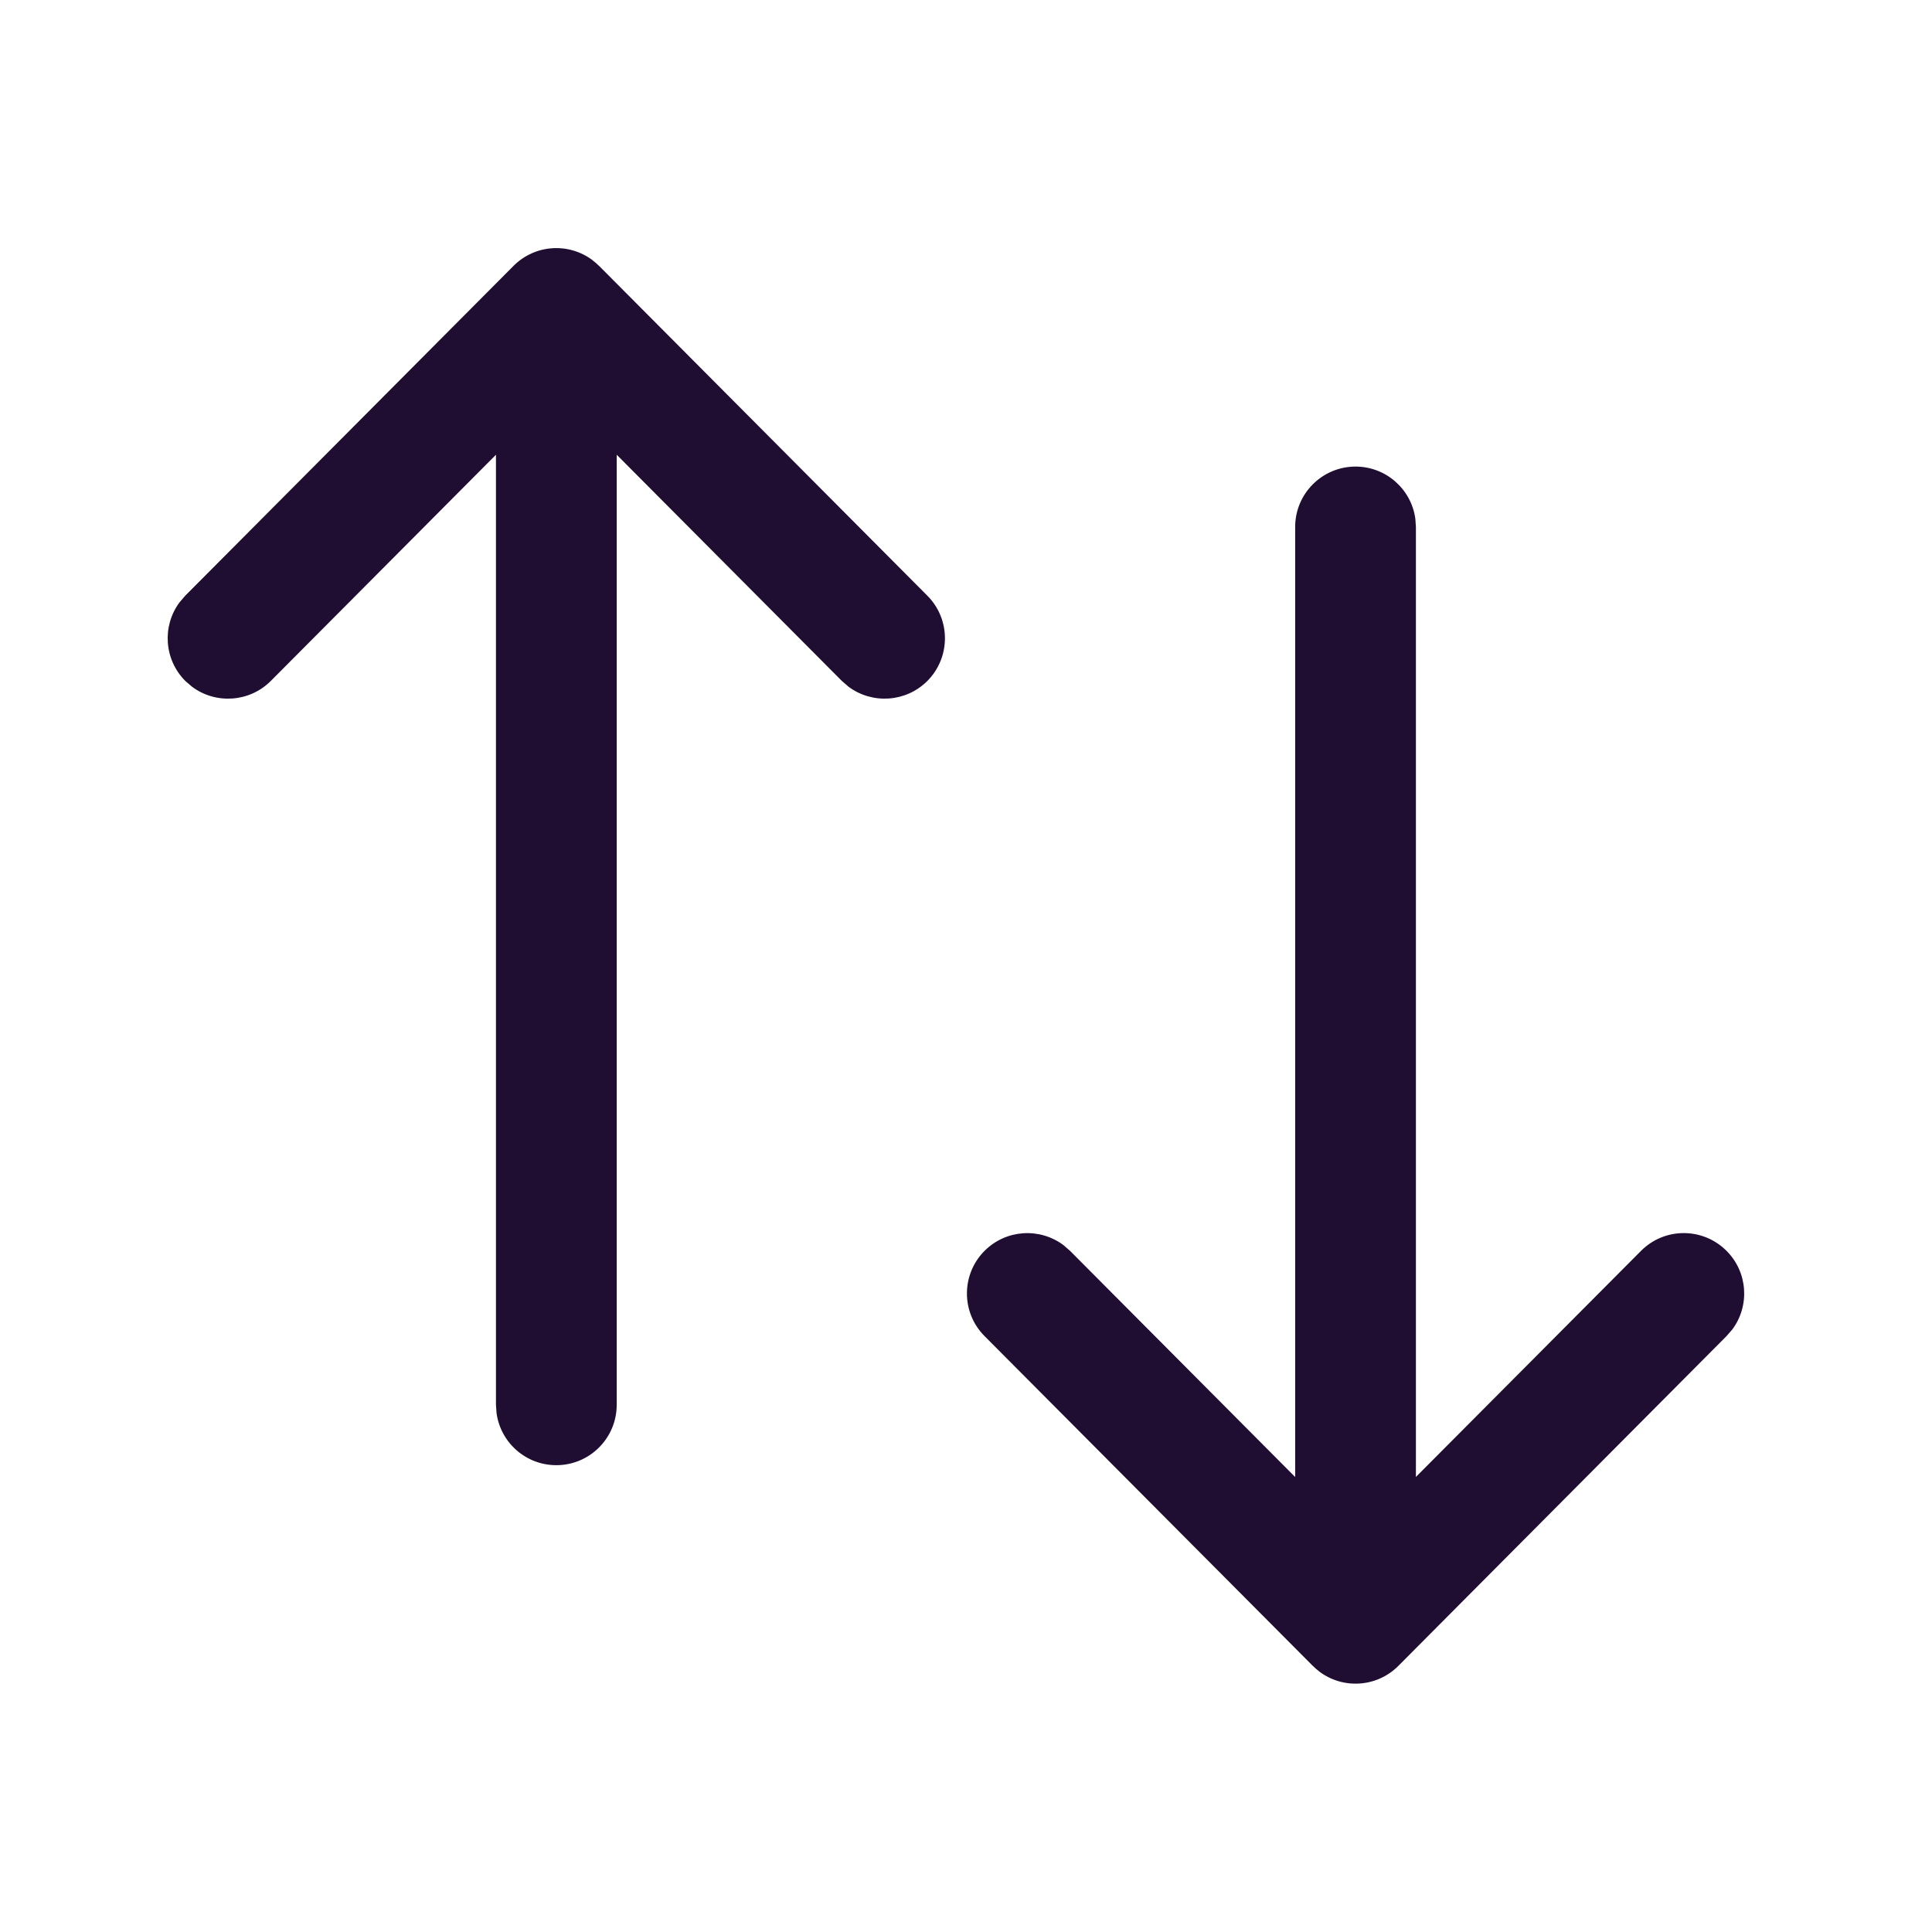 <svg width="24" height="24" viewBox="0 0 24 24" fill="none" xmlns="http://www.w3.org/2000/svg">
<path fill-rule="evenodd" clip-rule="evenodd" d="M7.358 3.23C7.064 3.011 6.646 3.035 6.379 3.303L2.301 7.4L2.229 7.484C2.012 7.778 2.037 8.195 2.304 8.461L2.388 8.533C2.682 8.75 3.099 8.725 3.365 8.458L6.161 5.649V17.451L6.168 17.552C6.217 17.919 6.531 18.201 6.911 18.201C7.325 18.201 7.661 17.865 7.661 17.451V5.649L10.457 8.458L10.541 8.531C10.834 8.749 11.251 8.726 11.518 8.461C11.811 8.168 11.812 7.693 11.52 7.4L7.442 3.303L7.437 3.299C7.414 3.276 7.39 3.255 7.364 3.236L7.358 3.23ZM17.582 6.445C17.533 6.079 17.219 5.796 16.839 5.796C16.425 5.796 16.089 6.132 16.089 6.546V18.348L13.293 15.539L13.209 15.466C12.916 15.248 12.499 15.271 12.232 15.537C11.939 15.829 11.938 16.304 12.23 16.597L16.308 20.694L16.313 20.698C16.335 20.721 16.36 20.742 16.386 20.762L16.392 20.767C16.686 20.986 17.104 20.962 17.371 20.694L21.448 16.597L21.521 16.513C21.738 16.219 21.713 15.802 21.446 15.537C21.152 15.244 20.677 15.245 20.385 15.539L17.589 18.347V6.546L17.582 6.445Z" fill="#200E32"/>
</svg>

